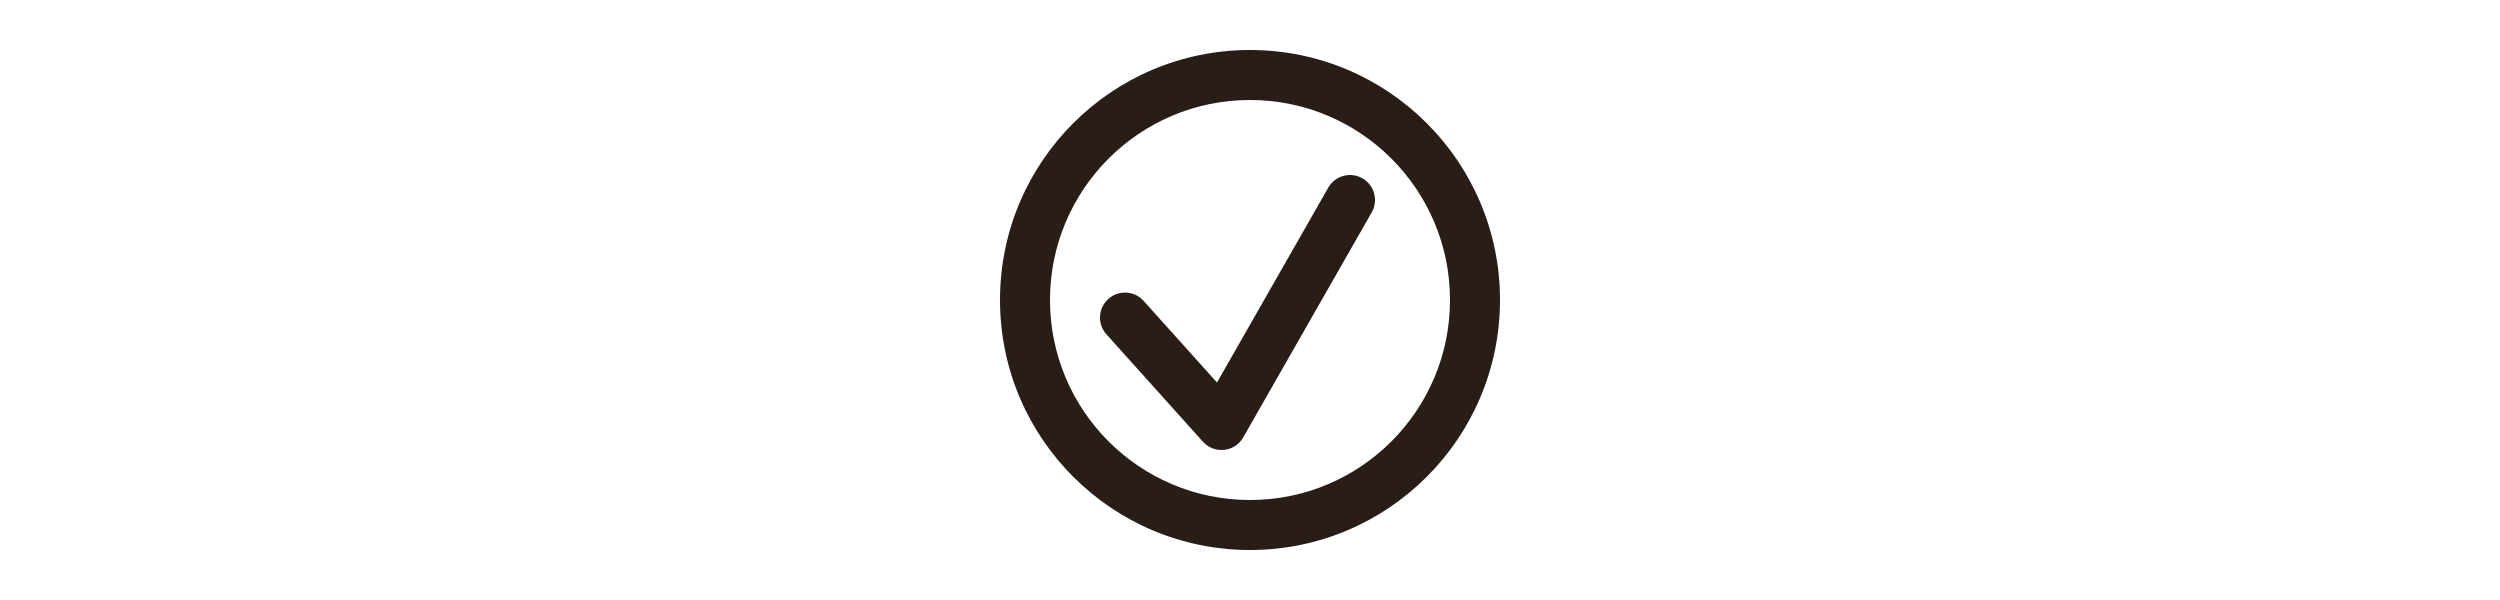 <svg width="100px" viewBox="0 0 24 24" fill="none" xmlns="http://www.w3.org/2000/svg">
<g id="Notification / Success">
<path id="Combined Shape" fill-rule="evenodd" clip-rule="evenodd" d="M12 2C6.477 2 2 6.477 2 12C2 17.523 6.477 22 12 22C17.523 22 22 17.523 22 12C22 6.477 17.523 2 12 2ZM12 4C16.418 4 20 7.582 20 12C20 16.418 16.418 20 12 20C7.582 20 4 16.418 4 12C4 7.582 7.582 4 12 4ZM16.496 7.132C16.016 6.858 15.405 7.025 15.132 7.504L10.679 15.301L7.744 12.034L7.654 11.946C7.279 11.621 6.711 11.618 6.332 11.959C5.921 12.328 5.887 12.96 6.256 13.371L10.117 17.668L10.206 17.756C10.673 18.163 11.412 18.051 11.729 17.496L16.868 8.496L16.92 8.391C17.117 7.931 16.941 7.386 16.496 7.132Z" fill="#291D18" />
</g>
</svg>